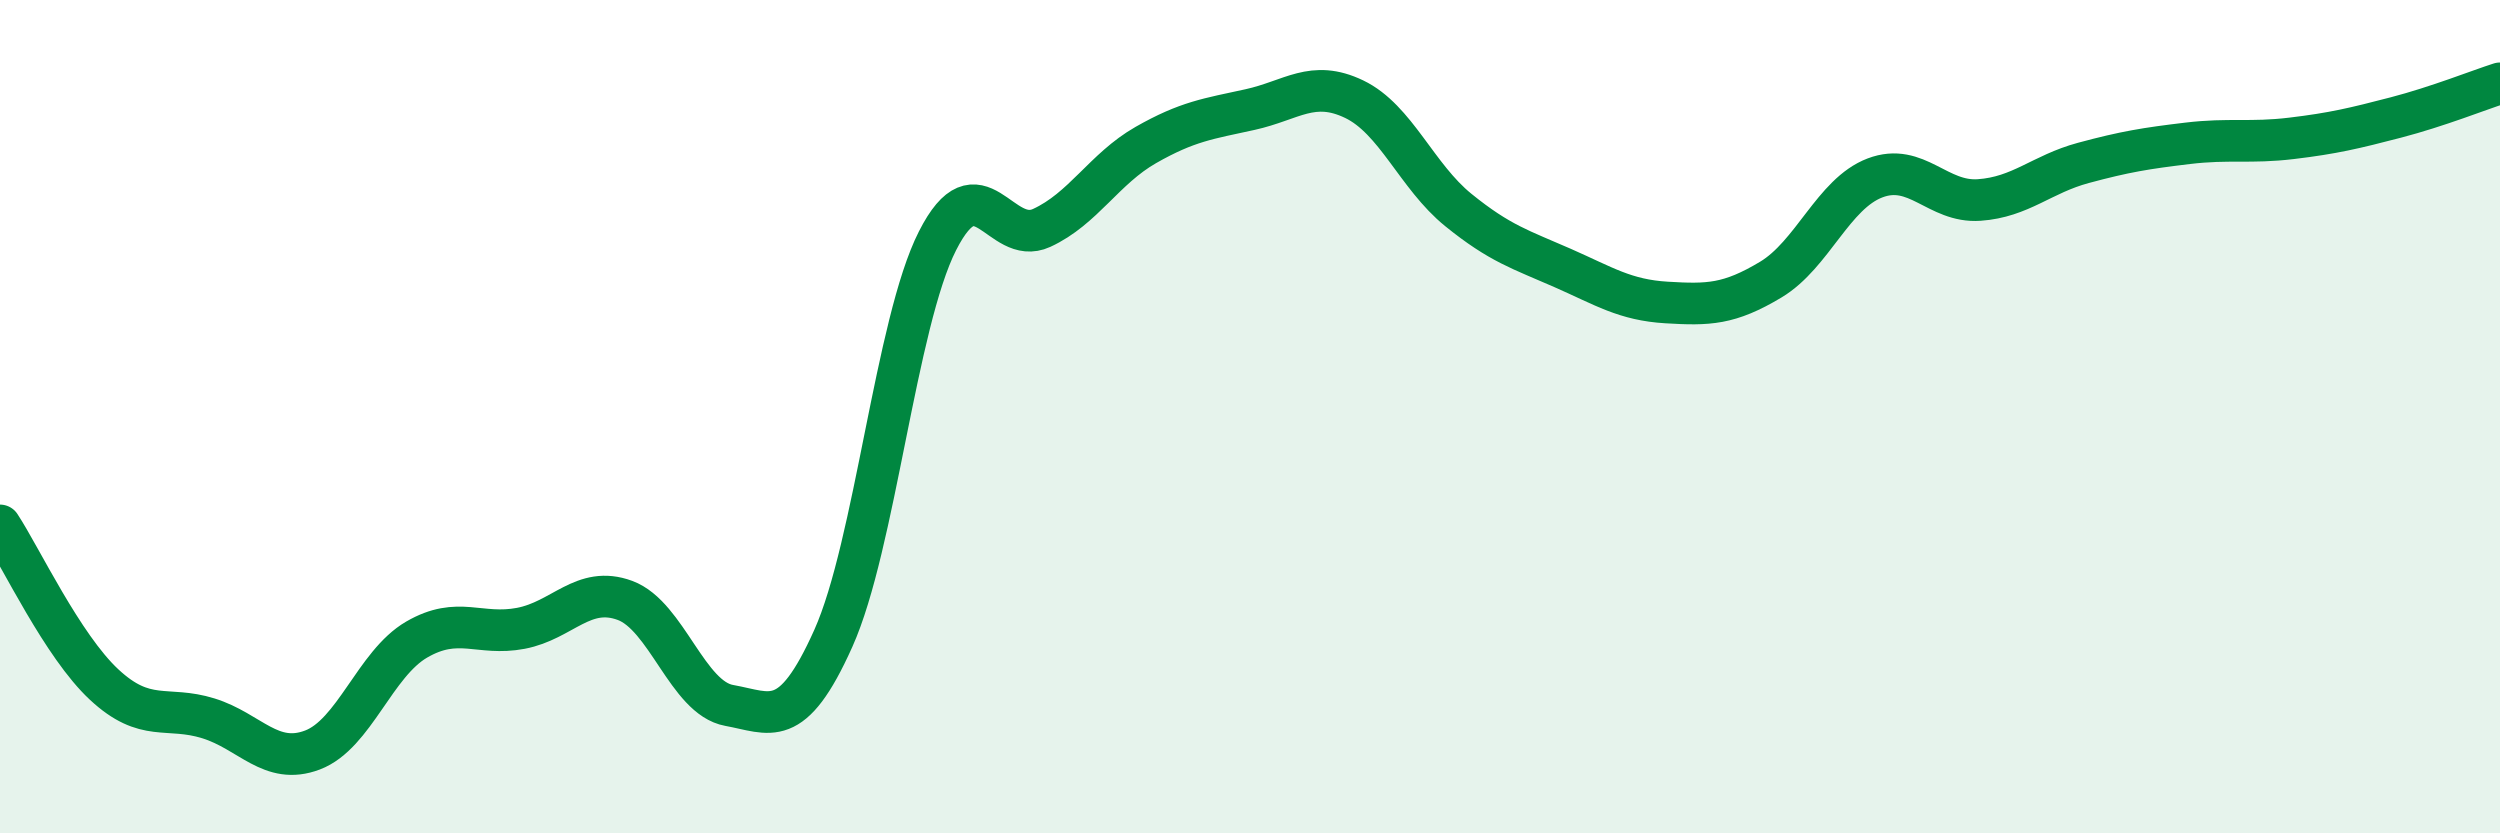 
    <svg width="60" height="20" viewBox="0 0 60 20" xmlns="http://www.w3.org/2000/svg">
      <path
        d="M 0,12.61 C 0.5,13.37 1.5,15.5 2.5,16.43 C 3.5,17.36 4,16.93 5,17.24 C 6,17.55 6.5,18.38 7.5,18 C 8.5,17.62 9,15.93 10,15.35 C 11,14.77 11.5,15.27 12.5,15.08 C 13.5,14.89 14,14.04 15,14.41 C 16,14.78 16.5,16.75 17.5,16.93 C 18.5,17.11 19,17.55 20,15.32 C 21,13.09 21.5,7.75 22.5,5.78 C 23.5,3.81 24,5.93 25,5.47 C 26,5.01 26.5,4.05 27.5,3.48 C 28.5,2.91 29,2.85 30,2.63 C 31,2.41 31.5,1.9 32.5,2.38 C 33.5,2.86 34,4.23 35,5.04 C 36,5.85 36.5,5.99 37.5,6.43 C 38.5,6.87 39,7.2 40,7.26 C 41,7.32 41.5,7.31 42.5,6.71 C 43.5,6.11 44,4.65 45,4.27 C 46,3.89 46.5,4.87 47.5,4.8 C 48.5,4.73 49,4.18 50,3.91 C 51,3.64 51.5,3.56 52.5,3.44 C 53.5,3.32 54,3.44 55,3.32 C 56,3.2 56.5,3.08 57.5,2.82 C 58.5,2.56 59.5,2.16 60,2L60 20L0 20Z"
        fill="#008740"
        opacity="0.1"
        stroke-linecap="round"
        stroke-linejoin="round"
      />
      <path
        d="M 0,12.61 C 0.5,13.37 1.5,15.5 2.5,16.43 C 3.5,17.36 4,16.93 5,17.24 C 6,17.55 6.5,18.38 7.5,18 C 8.5,17.62 9,15.93 10,15.35 C 11,14.77 11.5,15.27 12.5,15.08 C 13.5,14.89 14,14.04 15,14.41 C 16,14.78 16.5,16.75 17.5,16.93 C 18.5,17.11 19,17.55 20,15.32 C 21,13.09 21.5,7.75 22.5,5.78 C 23.5,3.81 24,5.93 25,5.47 C 26,5.01 26.5,4.05 27.5,3.48 C 28.5,2.91 29,2.85 30,2.63 C 31,2.41 31.5,1.9 32.5,2.38 C 33.5,2.86 34,4.23 35,5.04 C 36,5.85 36.5,5.99 37.5,6.43 C 38.5,6.87 39,7.2 40,7.26 C 41,7.32 41.5,7.31 42.5,6.71 C 43.5,6.11 44,4.65 45,4.27 C 46,3.89 46.5,4.87 47.5,4.8 C 48.5,4.73 49,4.18 50,3.91 C 51,3.64 51.5,3.56 52.5,3.44 C 53.5,3.32 54,3.44 55,3.32 C 56,3.2 56.5,3.08 57.5,2.82 C 58.5,2.56 59.5,2.16 60,2"
        stroke="#008740"
        stroke-width="1"
        fill="none"
        stroke-linecap="round"
        stroke-linejoin="round"
      />
    </svg>
  